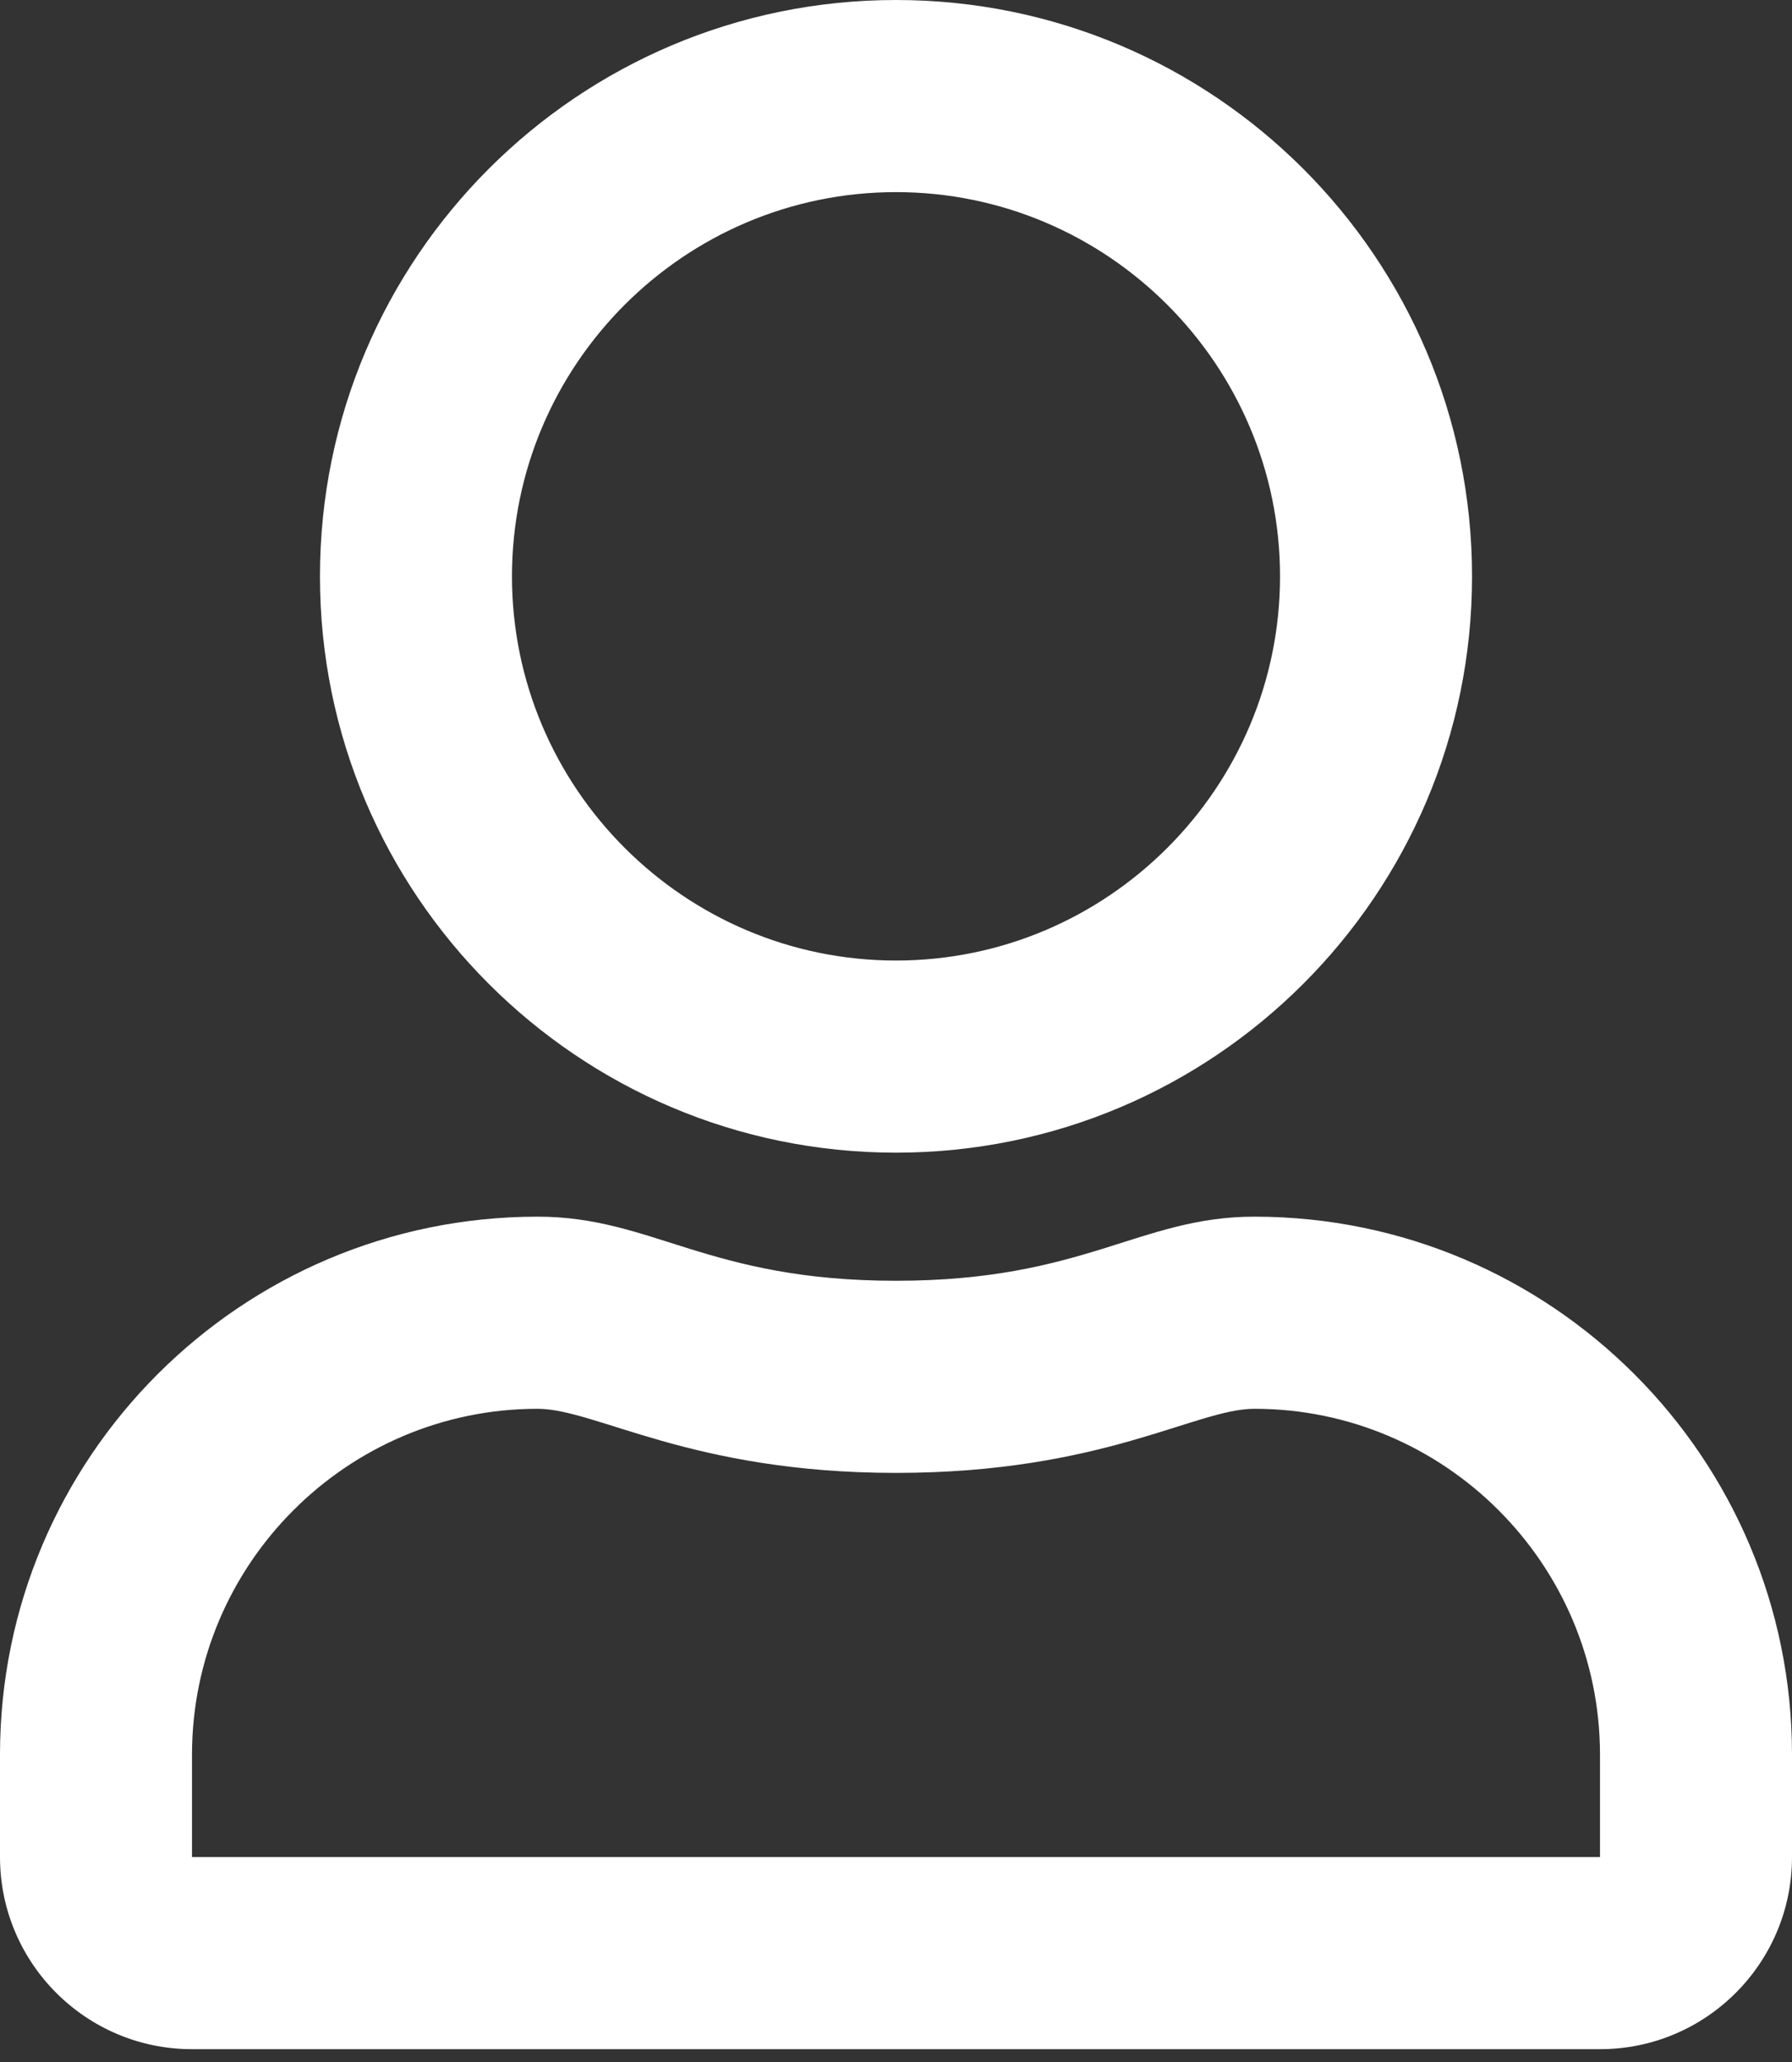 <?xml version="1.0" encoding="UTF-8"?>
<svg width="20px" height="23px" viewBox="0 0 20 23" version="1.1" xmlns="http://www.w3.org/2000/svg" xmlns:xlink="http://www.w3.org/1999/xlink">
    <rect x="0" y="0" width="20" height="23" fill="#333333" stroke="none"/>
    <title>icon-user</title>
    <g id="Page-1" stroke="none" stroke-width="1" fill="none" fill-rule="evenodd">
        <g id="icon-user" fill="#FFFFFF" fill-rule="nonzero">
            <path d="M14,13.571 C12.719,13.571 12.103,14.286 10,14.286 C7.897,14.286 7.286,13.571 6,13.571 C2.688,13.571 0,16.259 0,19.571 L0,20.714 C0,21.897 0.96,22.857 2.143,22.857 L17.857,22.857 C19.04,22.857 20,21.897 20,20.714 L20,19.571 C20,16.259 17.312,13.571 14,13.571 Z M17.857,20.714 L2.143,20.714 L2.143,19.571 C2.143,17.446 3.875,15.714 6,15.714 C6.652,15.714 7.71,16.429 10,16.429 C12.308,16.429 13.344,15.714 14,15.714 C16.125,15.714 17.857,17.446 17.857,19.571 L17.857,20.714 Z M10,12.857 C13.549,12.857 16.429,9.978 16.429,6.429 C16.429,2.879 13.549,0 10,0 C6.451,0 3.571,2.879 3.571,6.429 C3.571,9.978 6.451,12.857 10,12.857 Z M10,2.143 C12.362,2.143 14.286,4.067 14.286,6.429 C14.286,8.79 12.362,10.714 10,10.714 C7.638,10.714 5.714,8.79 5.714,6.429 C5.714,4.067 7.638,2.143 10,2.143 Z" id="Shape"></path>
        </g>
    </g>
</svg>